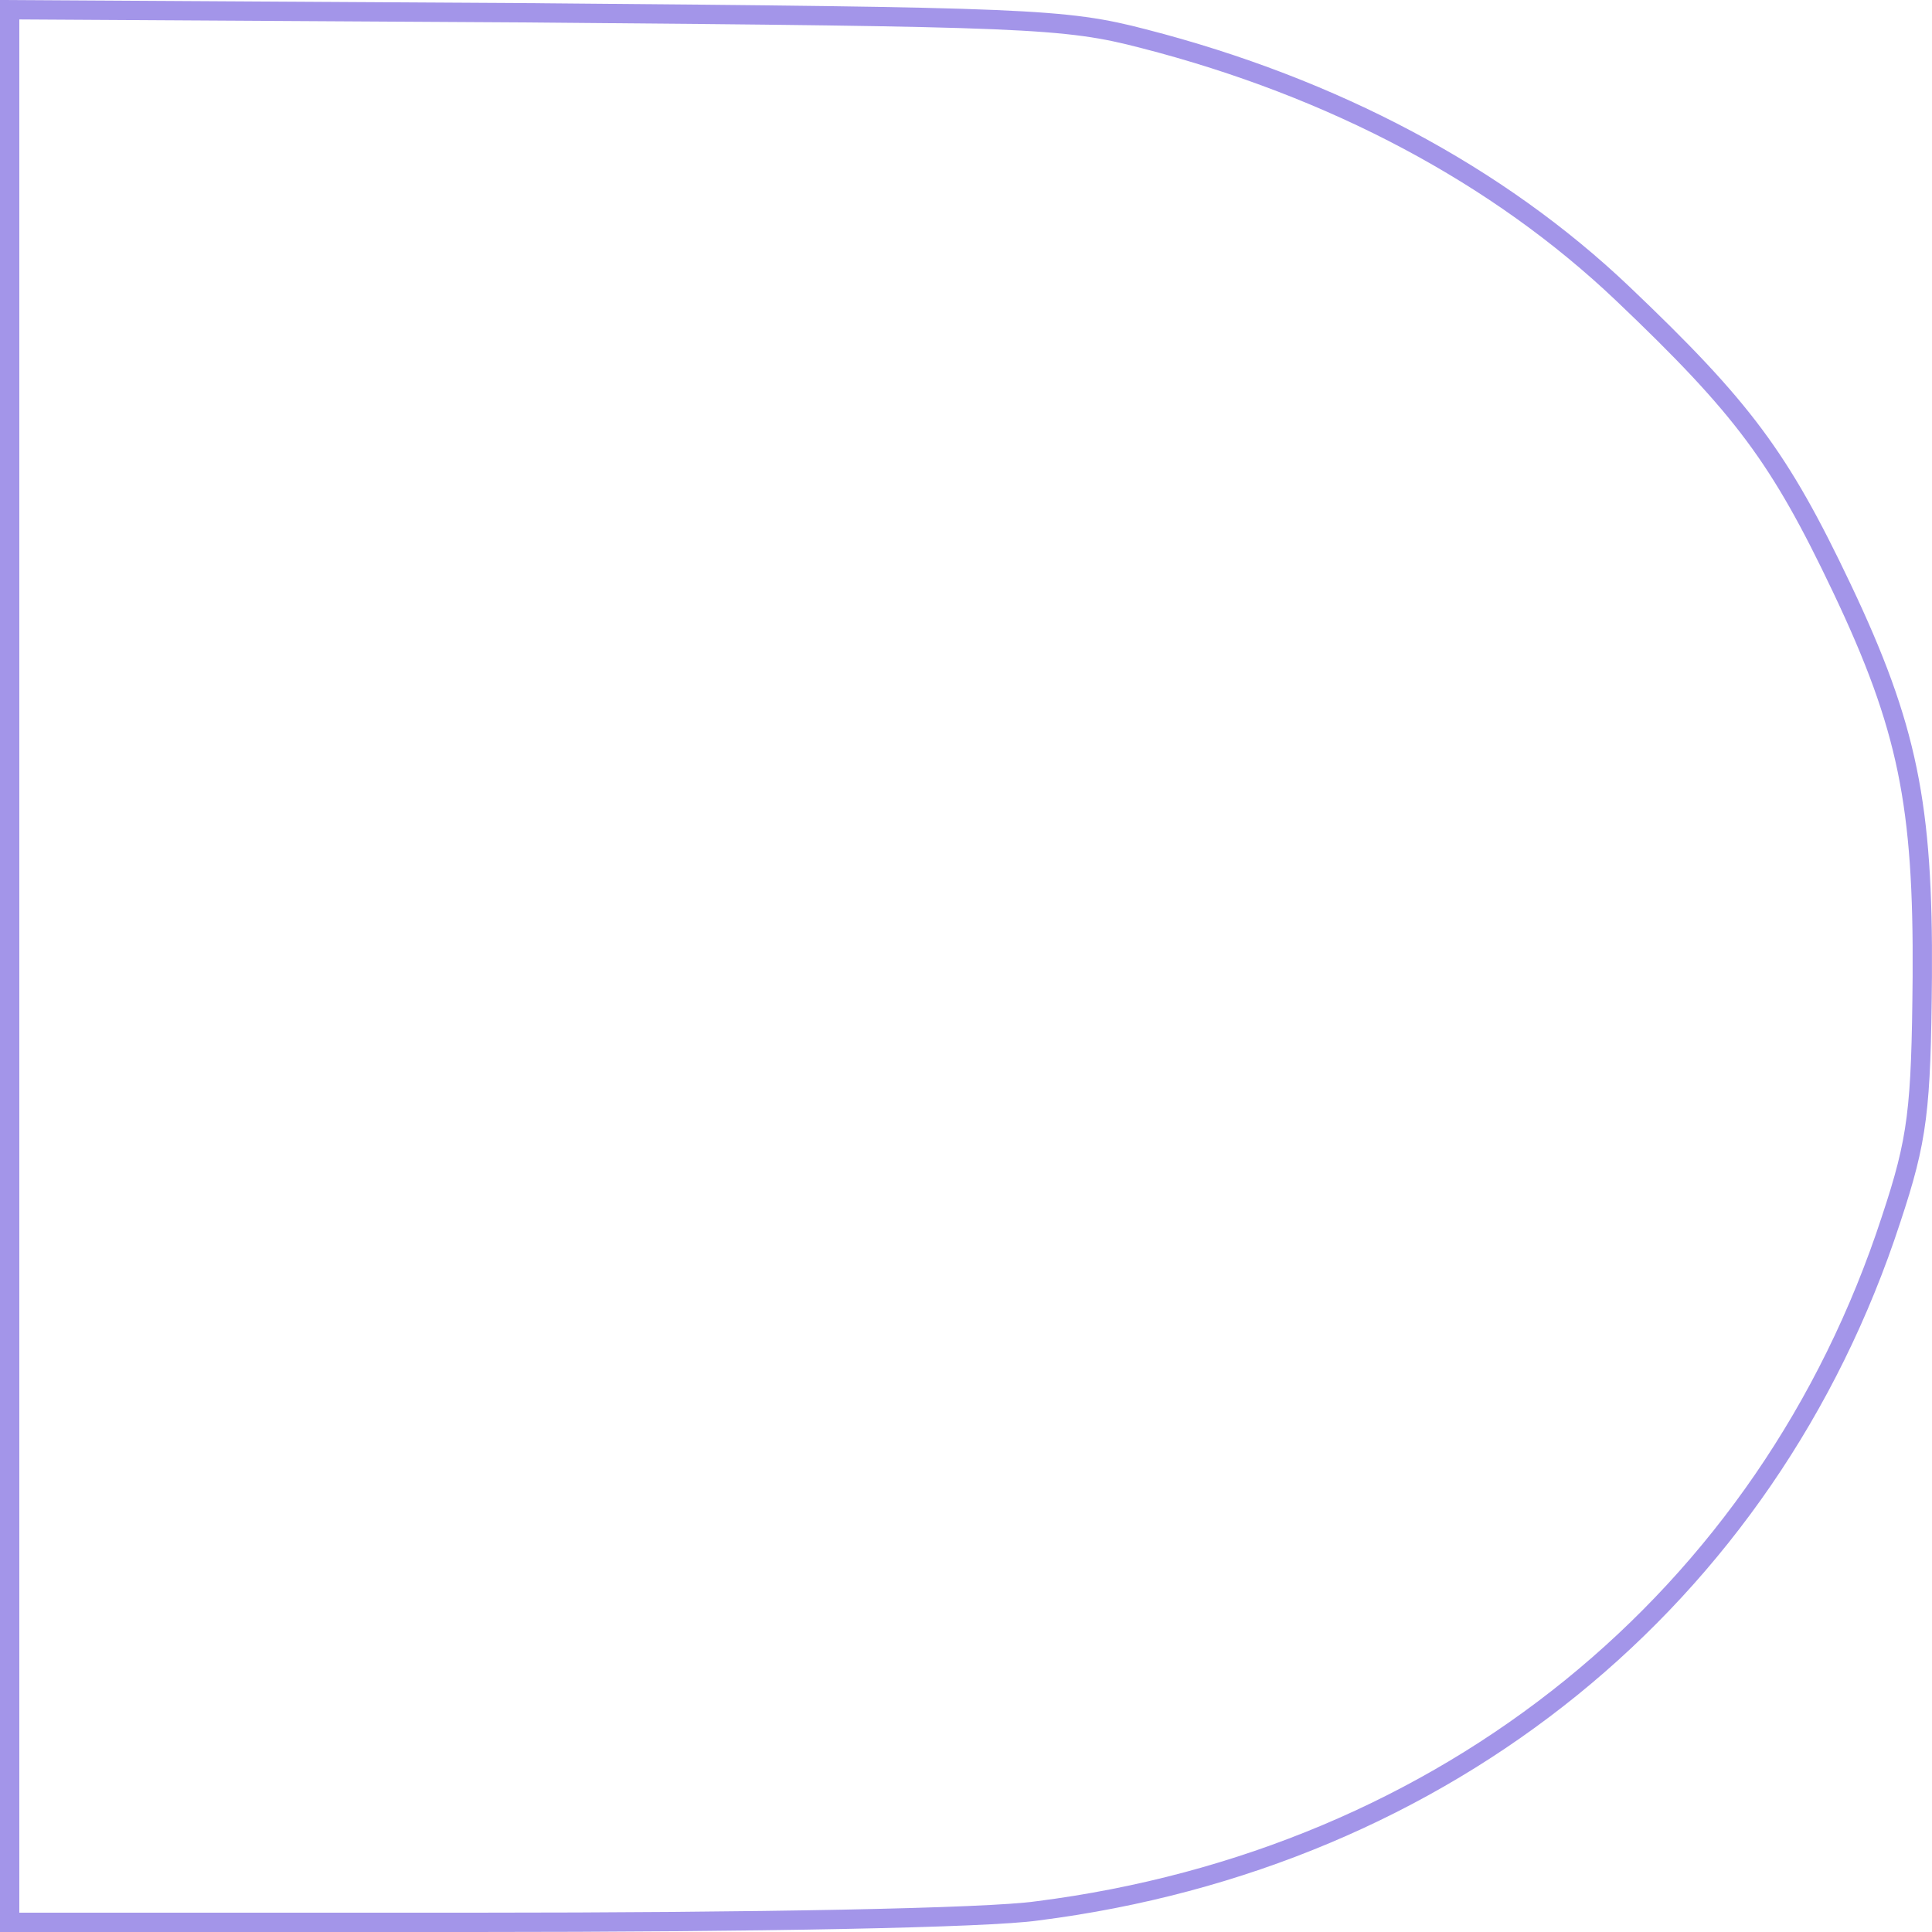 <svg width="200" height="200" viewBox="0 0 200 200" fill="none" xmlns="http://www.w3.org/2000/svg">
<path d="M54.92 1.325V1.326C106.409 1.761 110.227 1.877 118.406 4.01H118.409C138.102 9.079 155.08 18.13 167.968 30.382C174.237 36.347 178.294 40.591 181.587 45.016C184.875 49.434 187.425 54.066 190.641 60.831C194.084 68.07 196.191 73.694 197.431 79.71C198.671 85.733 199.053 92.197 198.994 101.132C198.935 108.037 198.817 112.217 198.371 115.721C197.928 119.2 197.158 122.036 195.759 126.246L195.758 126.251C182.972 165.413 149.736 192.428 107.383 197.813L107.374 197.814L107.366 197.815C104.801 198.185 97.51 198.483 87.17 198.688C76.865 198.891 63.609 199 49.177 199H1V1.006L54.92 1.325Z" stroke="#A395E9" stroke-width="2"/>
</svg>
